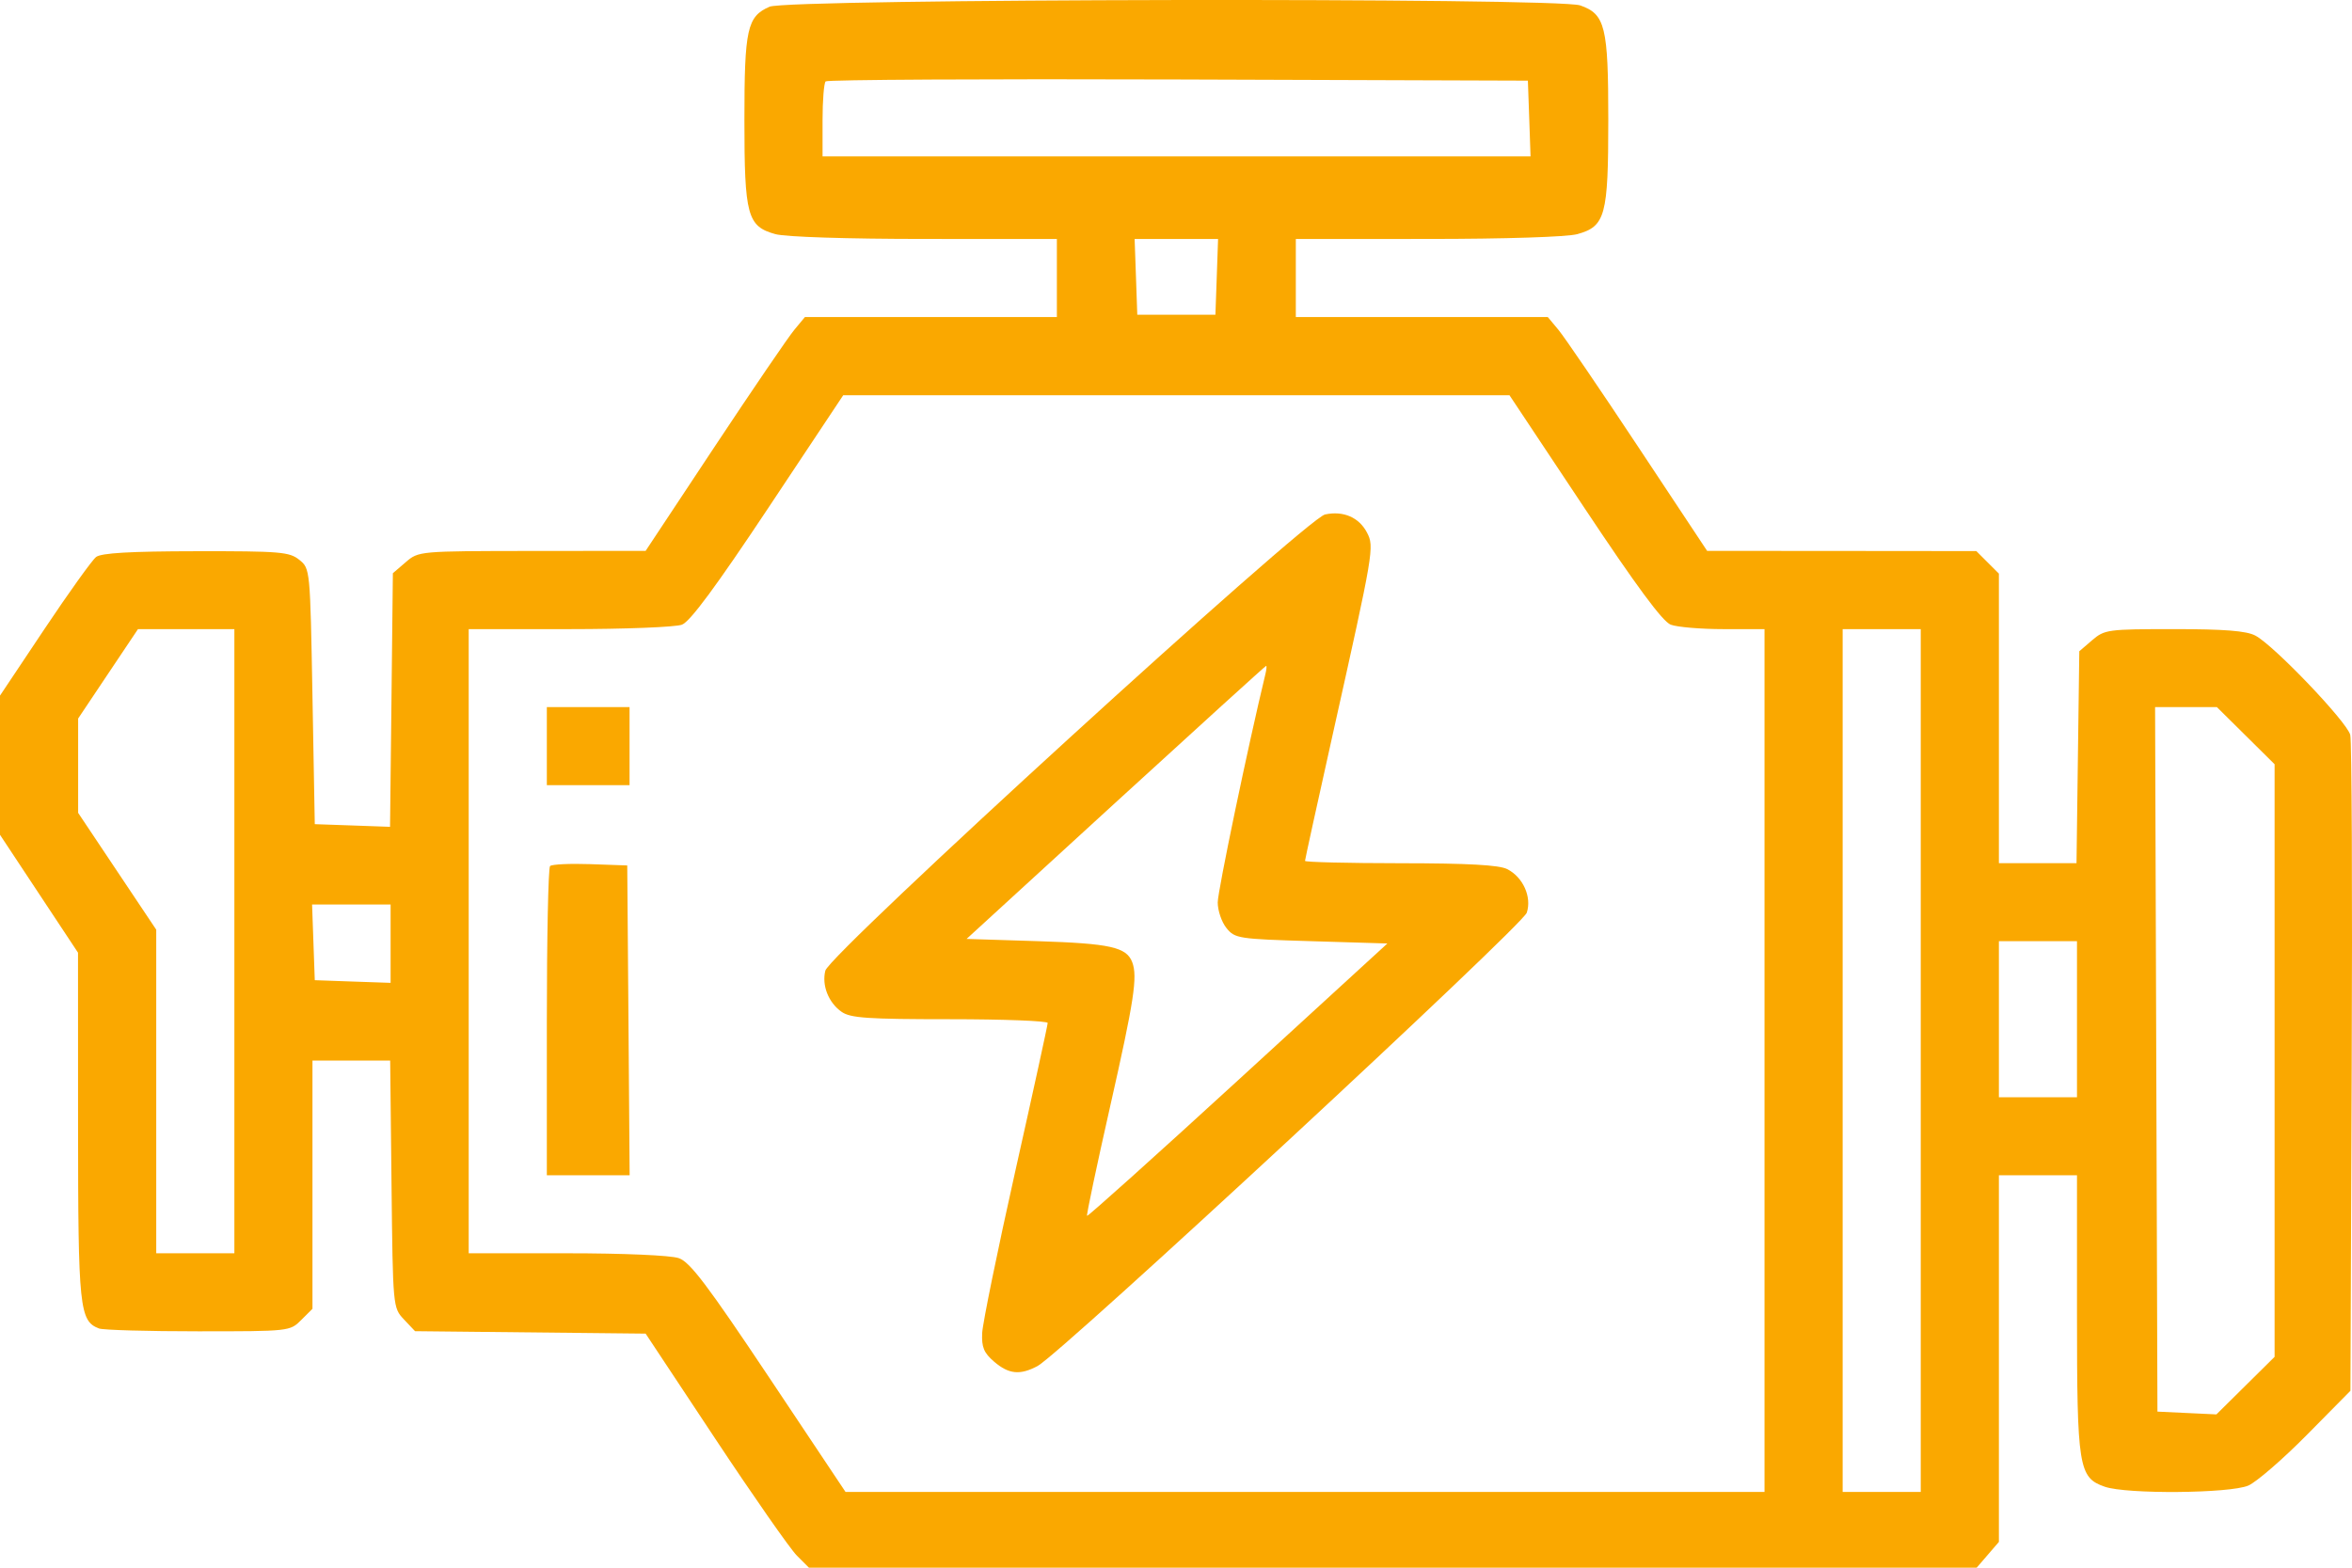 <svg width="54" height="36" viewBox="0 0 54 36" fill="none" xmlns="http://www.w3.org/2000/svg">
    <path fill-rule="evenodd" clip-rule="evenodd" d="M17.091 2.758C17.091 0.662 17.154 0.378 17.669 0.154C18.094 -0.031 35.752 -0.06 36.28 0.124C36.855 0.324 36.925 0.611 36.925 2.748C36.925 4.954 36.859 5.198 36.213 5.377C35.981 5.441 34.56 5.487 32.784 5.487L29.751 5.488V6.384V7.28H32.643H35.535L35.782 7.576C35.917 7.739 36.741 8.947 37.611 10.261L39.194 12.65L42.284 12.652L45.375 12.655L45.634 12.914L45.893 13.172V16.497V19.822H46.784H47.675L47.707 17.388L47.739 14.955L48.035 14.701C48.319 14.457 48.393 14.447 49.913 14.447C51.069 14.447 51.572 14.486 51.78 14.595C52.202 14.815 53.886 16.577 53.96 16.876C53.995 17.018 54.01 20.465 53.993 24.536L53.964 31.938L52.961 32.953C52.41 33.511 51.806 34.033 51.62 34.114C51.198 34.296 48.825 34.316 48.324 34.141C47.723 33.932 47.686 33.704 47.686 30.154V26.989H46.79H45.893V31.199V35.408L45.638 35.704L45.383 36H31.978H18.573L18.294 35.721C18.14 35.567 17.296 34.358 16.418 33.033L14.823 30.625L12.176 30.597L9.529 30.569L9.274 30.299C9.021 30.029 9.02 30.024 8.989 27.191L8.958 24.354H8.066H7.174V27.204V30.055L6.915 30.313C6.657 30.571 6.645 30.572 4.55 30.572C3.392 30.572 2.367 30.543 2.273 30.507C1.824 30.334 1.794 30.044 1.792 25.861L1.791 21.877L0.895 20.523L0 19.17V17.572V15.974L1.02 14.446C1.581 13.606 2.115 12.861 2.207 12.79C2.325 12.699 2.995 12.66 4.498 12.658C6.436 12.655 6.645 12.673 6.872 12.856C7.121 13.057 7.121 13.064 7.174 15.992L7.227 18.926L8.091 18.956L8.955 18.987L8.988 16.075L9.02 13.163L9.316 12.909C9.612 12.655 9.618 12.655 12.218 12.652L14.823 12.65L16.405 10.261C17.276 8.947 18.099 7.739 18.235 7.576L18.481 7.28H21.373H24.265V6.384V5.488L21.232 5.487C19.456 5.487 18.035 5.441 17.803 5.377C17.158 5.198 17.091 4.953 17.091 2.758ZM35.14 3.591L35.11 2.721L35.079 1.852L27.053 1.825C22.638 1.81 18.995 1.83 18.956 1.869C18.917 1.908 18.885 2.311 18.885 2.765V3.591H27.012H35.14ZM27.905 7.227L27.936 6.357L27.966 5.488H27.008H26.05L26.081 6.357L26.111 7.227H27.008H27.905ZM38.359 14.345C38.172 14.274 37.574 13.465 36.374 11.66L34.657 9.077H27.008H19.359L17.642 11.66C16.442 13.465 15.845 14.274 15.657 14.345C15.51 14.401 14.348 14.447 13.075 14.447H10.761V21.613V28.78H13.014C14.321 28.78 15.4 28.827 15.585 28.892C15.843 28.981 16.241 29.508 17.659 31.632L19.413 34.261H29.962H40.512V24.354V14.447H39.57C39.051 14.447 38.506 14.401 38.359 14.345ZM5.381 28.78V21.613V14.447H4.274H3.168L2.481 15.473L1.794 16.5V17.583V18.666L2.69 20.007L3.587 21.349V25.064V28.78H4.484H5.381ZM44.099 34.261V24.354V14.447H43.203H42.306V24.354V34.261H43.203H44.099ZM12.555 18.03V17.134V16.238H13.504H14.454V17.134V18.03H13.504H12.555ZM52.223 17.55L51.561 16.894L50.898 16.238H50.188H49.479L49.506 24.327L49.533 32.416L50.21 32.448L50.887 32.48L51.555 31.819L52.223 31.158V24.354V17.55ZM12.555 23.476C12.555 21.543 12.588 19.929 12.629 19.888C12.67 19.847 13.085 19.828 13.552 19.844L14.401 19.874L14.429 23.431L14.456 26.989H13.505H12.555V23.476ZM8.968 22.57V21.67V20.77H8.067H7.165L7.196 21.64L7.227 22.509L8.097 22.54L8.968 22.57ZM47.686 25.197V23.405V21.613H46.79H45.893V23.405V25.197H46.79H47.686Z" fill="#FAA800"/>
    <path fill-rule="evenodd" clip-rule="evenodd" d="M30.422 11.814C29.991 11.907 19.047 21.899 18.949 22.29C18.864 22.627 19.022 23.026 19.323 23.236C19.526 23.378 19.922 23.405 21.809 23.405C23.044 23.405 24.054 23.444 24.054 23.491C24.054 23.538 23.72 25.067 23.311 26.89C22.903 28.712 22.561 30.387 22.55 30.611C22.535 30.938 22.589 31.067 22.824 31.269C23.16 31.558 23.419 31.584 23.822 31.369C24.357 31.082 34.957 21.259 35.054 20.958C35.172 20.596 34.967 20.142 34.604 19.958C34.417 19.863 33.704 19.824 32.151 19.823C30.947 19.822 29.962 19.798 29.962 19.769C29.962 19.739 30.251 18.423 30.603 16.844C31.541 12.643 31.555 12.56 31.386 12.232C31.204 11.881 30.842 11.724 30.422 11.814ZM27.958 20.723C27.958 20.465 28.654 17.129 29.054 15.474C29.078 15.373 29.086 15.29 29.07 15.29C29.055 15.29 27.501 16.701 25.617 18.425L22.192 21.561L23.835 21.613C25.488 21.666 25.861 21.75 25.994 22.093C26.122 22.428 26.04 22.966 25.488 25.408C25.18 26.77 24.941 27.901 24.958 27.92C24.974 27.94 26.532 26.541 28.42 24.811L31.853 21.666L30.107 21.613C28.43 21.563 28.352 21.551 28.159 21.312C28.048 21.175 27.958 20.91 27.958 20.723Z" fill="#FAA800"/>
</svg>